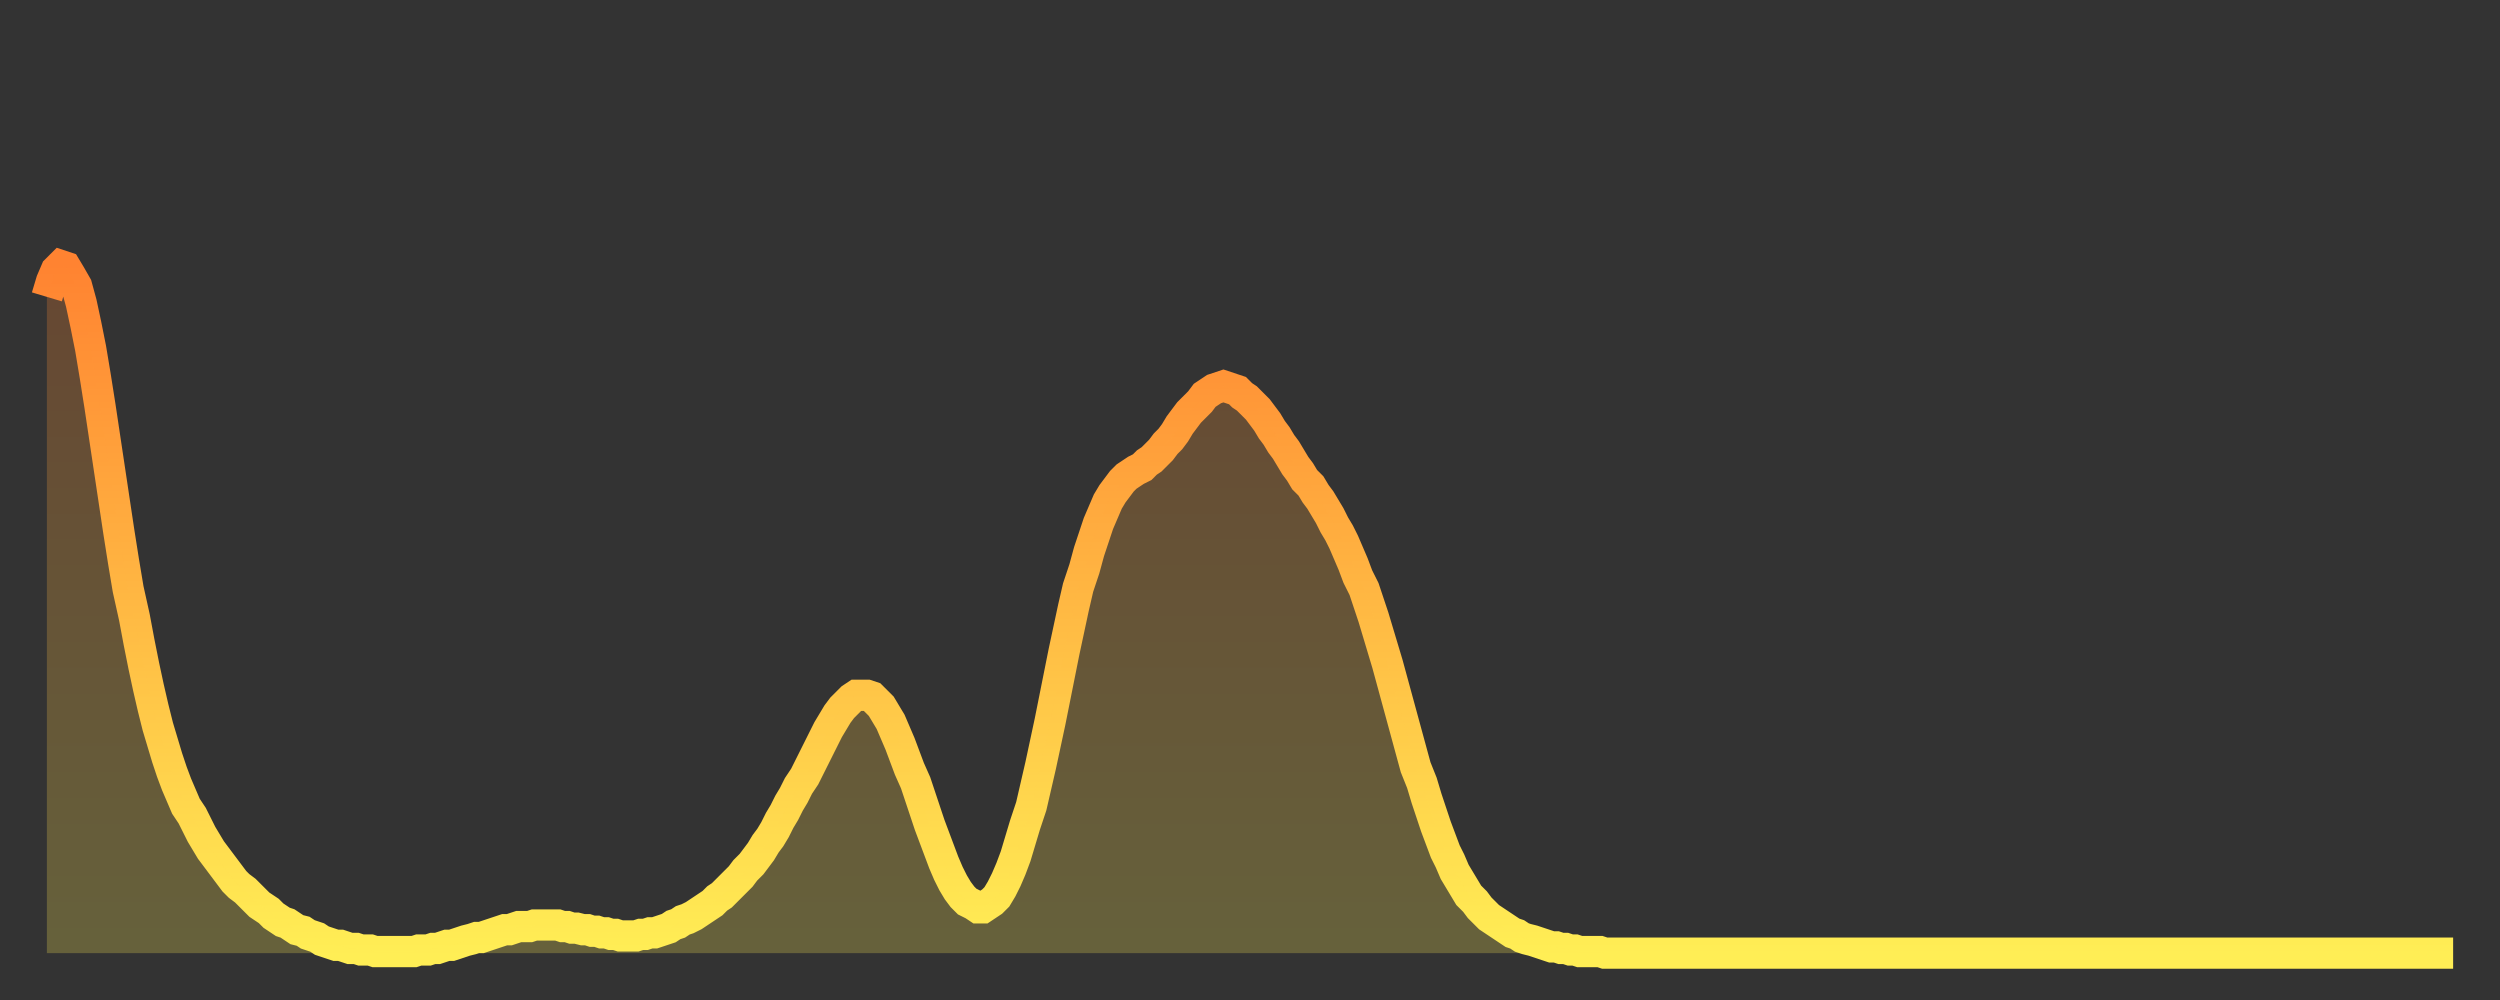<?xml version="1.0" encoding="utf-8" ?>
<svg baseProfile="full" height="64" version="1.1" width="160" xmlns="http://www.w3.org/2000/svg" xmlns:ev="http://www.w3.org/2001/xml-events" xmlns:xlink="http://www.w3.org/1999/xlink"><rect width="100%" height="100%" fill="#333333" stroke="none"/><defs><linearGradient id="id2037892" x1="0" x2="0" y1="0" y2="1"><stop offset="0%" stop-color="#ff8331" /><stop offset="50%" stop-color="#ffb943" /><stop offset="100%" stop-color="#ffee55" /></linearGradient></defs><g transform="translate(3,3)"><g><path d="M 0.0 16.0 0.3 15.0 0.6 14.3 0.9 14.0 1.2 14.1 1.5 14.6 1.9 15.3 2.2 16.4 2.5 17.8 2.8 19.3 3.1 21.1 3.4 23.0 3.7 25.0 4.0 27.0 4.3 29.0 4.6 31.0 4.9 32.9 5.2 34.7 5.6 36.5 5.9 38.1 6.2 39.6 6.5 41.0 6.8 42.3 7.1 43.5 7.4 44.5 7.7 45.5 8.0 46.4 8.3 47.2 8.6 47.9 8.9 48.6 9.3 49.2 9.6 49.8 9.9 50.4 10.2 50.9 10.5 51.4 10.8 51.8 11.1 52.2 11.4 52.6 11.7 53.0 12.0 53.4 12.3 53.7 12.7 54.0 13.0 54.3 13.3 54.6 13.6 54.9 13.9 55.1 14.2 55.3 14.5 55.6 14.8 55.8 15.1 56.0 15.4 56.1 15.7 56.3 16.0 56.5 16.4 56.6 16.7 56.8 17.0 56.9 17.3 57.0 17.6 57.2 17.9 57.3 18.2 57.4 18.5 57.5 18.8 57.5 19.1 57.6 19.4 57.7 19.8 57.7 20.1 57.8 20.4 57.8 20.7 57.8 21.0 57.9 21.3 57.9 21.6 57.9 21.9 57.9 22.2 57.9 22.5 57.9 22.8 57.9 23.1 57.9 23.5 57.9 23.8 57.8 24.1 57.8 24.4 57.8 24.7 57.7 25.0 57.7 25.3 57.6 25.6 57.5 25.9 57.5 26.2 57.4 26.5 57.3 26.8 57.2 27.2 57.1 27.5 57.0 27.8 57.0 28.1 56.9 28.4 56.8 28.7 56.7 29.0 56.6 29.3 56.5 29.6 56.5 29.9 56.4 30.2 56.3 30.6 56.3 30.9 56.3 31.2 56.2 31.5 56.2 31.8 56.2 32.1 56.2 32.4 56.2 32.7 56.2 33.0 56.3 33.3 56.3 33.6 56.4 33.9 56.4 34.3 56.5 34.6 56.5 34.9 56.6 35.2 56.6 35.5 56.7 35.8 56.7 36.1 56.8 36.4 56.8 36.7 56.9 37.0 56.9 37.3 56.9 37.7 56.9 38.0 56.8 38.3 56.8 38.6 56.7 38.9 56.7 39.2 56.6 39.5 56.5 39.8 56.4 40.1 56.2 40.4 56.1 40.7 55.9 41.0 55.8 41.4 55.6 41.7 55.4 42.0 55.2 42.3 55.0 42.6 54.8 42.9 54.5 43.2 54.3 43.5 54.0 43.8 53.7 44.1 53.4 44.4 53.1 44.7 52.7 45.1 52.3 45.4 51.9 45.7 51.5 46.0 51.0 46.3 50.6 46.6 50.1 46.9 49.5 47.2 49.0 47.5 48.4 47.8 47.9 48.1 47.3 48.5 46.7 48.8 46.1 49.1 45.5 49.4 44.9 49.7 44.3 50.0 43.7 50.3 43.2 50.6 42.7 50.9 42.3 51.2 42.0 51.5 41.7 51.8 41.5 52.2 41.5 52.5 41.5 52.8 41.6 53.1 41.9 53.4 42.2 53.7 42.7 54.0 43.2 54.3 43.9 54.6 44.6 54.9 45.4 55.2 46.2 55.6 47.1 55.9 48.0 56.2 48.9 56.5 49.8 56.8 50.6 57.1 51.4 57.4 52.2 57.7 52.9 58.0 53.5 58.3 54.0 58.6 54.4 58.9 54.7 59.3 54.9 59.6 55.1 59.9 55.1 60.2 54.9 60.5 54.7 60.8 54.4 61.1 53.9 61.4 53.3 61.7 52.6 62.0 51.8 62.3 50.8 62.6 49.8 63.0 48.6 63.3 47.3 63.6 46.0 63.9 44.6 64.2 43.2 64.5 41.7 64.8 40.2 65.1 38.7 65.4 37.3 65.7 35.9 66.0 34.6 66.4 33.4 66.7 32.3 67.0 31.4 67.3 30.5 67.6 29.8 67.9 29.1 68.2 28.6 68.5 28.2 68.8 27.8 69.1 27.5 69.4 27.3 69.7 27.1 70.1 26.9 70.4 26.6 70.7 26.4 71.0 26.1 71.3 25.8 71.6 25.4 71.9 25.1 72.2 24.7 72.5 24.2 72.8 23.8 73.1 23.4 73.5 23.0 73.8 22.7 74.1 22.3 74.4 22.1 74.7 21.9 75.0 21.8 75.3 21.7 75.6 21.8 75.9 21.9 76.2 22.0 76.5 22.3 76.8 22.5 77.2 22.9 77.5 23.2 77.8 23.6 78.1 24.0 78.4 24.5 78.7 24.9 79.0 25.4 79.3 25.8 79.6 26.3 79.9 26.8 80.2 27.2 80.5 27.7 80.9 28.1 81.2 28.6 81.5 29.0 81.8 29.5 82.1 30.0 82.4 30.6 82.7 31.1 83.0 31.7 83.3 32.4 83.6 33.1 83.9 33.9 84.3 34.7 84.6 35.6 84.9 36.5 85.2 37.5 85.5 38.5 85.8 39.5 86.1 40.6 86.4 41.7 86.7 42.8 87.0 43.9 87.3 45.0 87.6 46.1 88.0 47.1 88.3 48.1 88.6 49.0 88.9 49.9 89.2 50.7 89.5 51.5 89.8 52.1 90.1 52.8 90.4 53.3 90.7 53.8 91.0 54.3 91.4 54.7 91.7 55.1 92.0 55.4 92.3 55.7 92.6 55.9 92.9 56.1 93.2 56.3 93.5 56.5 93.8 56.7 94.1 56.8 94.4 57.0 94.7 57.1 95.1 57.2 95.4 57.3 95.7 57.4 96.0 57.5 96.3 57.6 96.6 57.6 96.9 57.7 97.2 57.7 97.5 57.8 97.8 57.8 98.1 57.9 98.4 57.9 98.8 57.9 99.1 57.9 99.4 57.9 99.7 58.0 100.0 58.0 100.3 58.0 100.6 58.0 100.9 58.0 101.2 58.0 101.5 58.0 101.8 58.0 102.2 58.0 102.5 58.0 102.8 58.0 103.1 58.0 103.4 58.0 103.7 58.0 104.0 58.0 104.3 58.0 104.6 58.0 104.9 58.0 105.2 58.0 105.5 58.0 105.9 58.0 106.2 58.0 106.5 58.0 106.8 58.0 107.1 58.0 107.4 58.0 107.7 58.0 108.0 58.0 108.3 58.0 108.6 58.0 108.9 58.0 109.3 58.0 109.6 58.0 109.9 58.0 110.2 58.0 110.5 58.0 110.8 58.0 111.1 58.0 111.4 58.0 111.7 58.0 112.0 58.0 112.3 58.0 112.6 58.0 113.0 58.0 113.3 58.0 113.6 58.0 113.9 58.0 114.2 58.0 114.5 58.0 114.8 58.0 115.1 58.0 115.4 58.0 115.7 58.0 116.0 58.0 116.3 58.0 116.7 58.0 117.0 58.0 117.3 58.0 117.6 58.0 117.9 58.0 118.2 58.0 118.5 58.0 118.8 58.0 119.1 58.0 119.4 58.0 119.7 58.0 120.1 58.0 120.4 58.0 120.7 58.0 121.0 58.0 121.3 58.0 121.6 58.0 121.9 58.0 122.2 58.0 122.5 58.0 122.8 58.0 123.1 58.0 123.4 58.0 123.8 58.0 124.1 58.0 124.4 58.0 124.7 58.0 125.0 58.0 125.3 58.0 125.6 58.0 125.9 58.0 126.2 58.0 126.5 58.0 126.8 58.0 127.2 58.0 127.5 58.0 127.8 58.0 128.1 58.0 128.4 58.0 128.7 58.0 129.0 58.0 129.3 58.0 129.6 58.0 129.9 58.0 130.2 58.0 130.5 58.0 130.9 58.0 131.2 58.0 131.5 58.0 131.8 58.0 132.1 58.0 132.4 58.0 132.7 58.0 133.0 58.0 133.3 58.0 133.6 58.0 133.9 58.0 134.2 58.0 134.6 58.0 134.9 58.0 135.2 58.0 135.5 58.0 135.8 58.0 136.1 58.0 136.4 58.0 136.7 58.0 137.0 58.0 137.3 58.0 137.6 58.0 138.0 58.0 138.3 58.0 138.6 58.0 138.9 58.0 139.2 58.0 139.5 58.0 139.8 58.0 140.1 58.0 140.4 58.0 140.7 58.0 141.0 58.0 141.3 58.0 141.7 58.0 142.0 58.0 142.3 58.0 142.6 58.0 142.9 58.0 143.2 58.0 143.5 58.0 143.8 58.0 144.1 58.0 144.4 58.0 144.7 58.0 145.1 58.0 145.4 58.0 145.7 58.0 146.0 58.0 146.3 58.0 146.6 58.0 146.9 58.0 147.2 58.0 147.5 58.0 147.8 58.0 148.1 58.0 148.4 58.0 148.8 58.0 149.1 58.0 149.4 58.0 149.7 58.0 150.0 58.0 150.3 58.0 150.6 58.0 150.9 58.0 151.2 58.0 151.5 58.0 151.8 58.0 152.1 58.0 152.5 58.0 152.8 58.0 153.1 58.0 153.4 58.0 153.7 58.0 154.0 58.0" fill="none" id="graph-curve" opacity="1" stroke="url(#id2037892)" stroke-width="2" /><path d="M 0 58 L 0.0 16.0 0.3 15.0 0.6 14.3 0.9 14.0 1.2 14.1 1.5 14.6 1.9 15.3 2.2 16.4 2.5 17.8 2.8 19.3 3.1 21.1 3.4 23.0 3.7 25.0 4.0 27.0 4.3 29.0 4.6 31.0 4.9 32.9 5.2 34.7 5.6 36.5 5.9 38.1 6.2 39.6 6.5 41.0 6.8 42.3 7.1 43.5 7.4 44.5 7.7 45.5 8.0 46.4 8.3 47.2 8.6 47.9 8.9 48.6 9.3 49.2 9.6 49.8 9.9 50.4 10.2 50.9 10.5 51.4 10.8 51.8 11.1 52.2 11.4 52.6 11.7 53.0 12.0 53.4 12.3 53.7 12.7 54.0 13.0 54.3 13.3 54.6 13.6 54.9 13.9 55.1 14.2 55.3 14.5 55.6 14.8 55.8 15.1 56.0 15.4 56.1 15.7 56.3 16.0 56.5 16.4 56.6 16.7 56.8 17.0 56.9 17.3 57.0 17.6 57.2 17.9 57.3 18.2 57.4 18.5 57.5 18.8 57.5 19.1 57.6 19.4 57.7 19.8 57.7 20.1 57.8 20.4 57.8 20.7 57.8 21.0 57.9 21.3 57.9 21.6 57.9 21.9 57.9 22.2 57.9 22.5 57.9 22.8 57.9 23.1 57.9 23.5 57.9 23.8 57.8 24.1 57.8 24.4 57.8 24.7 57.7 25.0 57.7 25.3 57.6 25.6 57.5 25.9 57.5 26.2 57.4 26.5 57.3 26.8 57.2 27.2 57.1 27.5 57.0 27.8 57.0 28.1 56.9 28.4 56.8 28.7 56.7 29.0 56.6 29.3 56.5 29.6 56.5 29.9 56.4 30.2 56.3 30.6 56.3 30.9 56.3 31.2 56.2 31.5 56.2 31.8 56.2 32.1 56.2 32.4 56.2 32.7 56.2 33.0 56.3 33.3 56.3 33.6 56.4 33.9 56.4 34.3 56.5 34.6 56.5 34.9 56.6 35.2 56.6 35.5 56.7 35.8 56.7 36.1 56.8 36.4 56.8 36.7 56.9 37.0 56.9 37.3 56.9 37.7 56.9 38.0 56.8 38.3 56.8 38.6 56.7 38.9 56.7 39.2 56.6 39.5 56.5 39.8 56.4 40.1 56.2 40.4 56.1 40.7 55.9 41.0 55.8 41.4 55.6 41.7 55.4 42.0 55.2 42.3 55.0 42.6 54.8 42.9 54.5 43.2 54.3 43.5 54.0 43.8 53.7 44.1 53.4 44.4 53.1 44.7 52.7 45.1 52.3 45.4 51.9 45.7 51.5 46.0 51.0 46.3 50.6 46.6 50.1 46.9 49.5 47.2 49.0 47.5 48.4 47.8 47.9 48.1 47.3 48.5 46.7 48.8 46.1 49.1 45.5 49.4 44.9 49.7 44.3 50.0 43.7 50.3 43.2 50.6 42.7 50.9 42.3 51.2 42.0 51.5 41.7 51.8 41.5 52.2 41.5 52.5 41.5 52.8 41.6 53.1 41.9 53.4 42.2 53.7 42.7 54.0 43.2 54.3 43.9 54.6 44.6 54.9 45.4 55.2 46.2 55.6 47.1 55.9 48.0 56.2 48.9 56.5 49.8 56.8 50.6 57.1 51.4 57.4 52.2 57.7 52.9 58.0 53.5 58.3 54.0 58.6 54.4 58.9 54.7 59.3 54.9 59.6 55.1 59.9 55.1 60.2 54.9 60.5 54.7 60.8 54.4 61.1 53.9 61.4 53.3 61.7 52.6 62.0 51.8 62.3 50.8 62.6 49.8 63.0 48.6 63.3 47.3 63.6 46.0 63.9 44.6 64.2 43.2 64.5 41.7 64.8 40.2 65.1 38.7 65.4 37.3 65.7 35.9 66.0 34.6 66.4 33.4 66.7 32.3 67.0 31.4 67.3 30.5 67.6 29.8 67.9 29.1 68.2 28.6 68.5 28.2 68.8 27.8 69.1 27.5 69.4 27.3 69.7 27.1 70.1 26.9 70.4 26.6 70.7 26.4 71.0 26.1 71.3 25.8 71.6 25.4 71.9 25.1 72.2 24.7 72.5 24.2 72.8 23.8 73.1 23.4 73.5 23.0 73.8 22.7 74.1 22.3 74.4 22.1 74.7 21.9 75.0 21.8 75.3 21.7 75.6 21.8 75.9 21.9 76.2 22.0 76.5 22.3 76.8 22.5 77.2 22.9 77.5 23.2 77.8 23.6 78.1 24.0 78.4 24.5 78.7 24.9 79.0 25.4 79.3 25.8 79.6 26.3 79.9 26.8 80.2 27.2 80.5 27.7 80.9 28.1 81.2 28.6 81.5 29.0 81.8 29.5 82.1 30.0 82.4 30.6 82.7 31.1 83.0 31.7 83.3 32.4 83.6 33.1 83.9 33.9 84.3 34.7 84.6 35.6 84.9 36.5 85.2 37.5 85.5 38.5 85.8 39.5 86.1 40.6 86.4 41.7 86.7 42.8 87.0 43.9 87.3 45.0 87.6 46.1 88.0 47.1 88.3 48.1 88.6 49.0 88.9 49.9 89.2 50.7 89.5 51.5 89.8 52.1 90.1 52.8 90.4 53.3 90.7 53.8 91.0 54.3 91.4 54.7 91.7 55.1 92.0 55.4 92.3 55.7 92.6 55.9 92.9 56.1 93.2 56.3 93.5 56.5 93.8 56.7 94.1 56.8 94.4 57.0 94.7 57.1 95.1 57.2 95.4 57.3 95.7 57.4 96.0 57.5 96.3 57.6 96.6 57.6 96.9 57.7 97.2 57.7 97.5 57.8 97.8 57.8 98.1 57.9 98.4 57.9 98.8 57.9 99.1 57.9 99.4 57.9 99.7 58.0 100.0 58.0 100.3 58.0 100.6 58.0 100.9 58.0 101.2 58.0 101.5 58.0 101.8 58.0 102.2 58.0 102.5 58.0 102.8 58.0 103.1 58.0 103.4 58.0 103.7 58.0 104.0 58.0 104.3 58.0 104.6 58.0 104.9 58.0 105.2 58.0 105.5 58.0 105.9 58.0 106.2 58.0 106.5 58.0 106.8 58.0 107.1 58.0 107.4 58.0 107.7 58.0 108.0 58.0 108.3 58.0 108.6 58.0 108.9 58.0 109.3 58.0 109.6 58.0 109.9 58.0 110.2 58.0 110.5 58.0 110.8 58.0 111.1 58.0 111.4 58.0 111.7 58.0 112.0 58.0 112.3 58.0 112.6 58.0 113.0 58.0 113.3 58.0 113.6 58.0 113.9 58.0 114.2 58.0 114.5 58.0 114.8 58.0 115.1 58.0 115.4 58.0 115.7 58.0 116.0 58.0 116.3 58.0 116.7 58.0 117.0 58.0 117.3 58.0 117.6 58.0 117.9 58.0 118.2 58.0 118.5 58.0 118.8 58.0 119.1 58.0 119.4 58.0 119.7 58.0 120.1 58.0 120.4 58.0 120.7 58.0 121.0 58.0 121.3 58.0 121.6 58.0 121.9 58.0 122.2 58.0 122.5 58.0 122.8 58.0 123.1 58.0 123.4 58.0 123.8 58.0 124.1 58.0 124.4 58.0 124.7 58.0 125.0 58.0 125.3 58.0 125.6 58.0 125.9 58.0 126.2 58.0 126.5 58.0 126.8 58.0 127.2 58.0 127.5 58.0 127.8 58.0 128.1 58.0 128.4 58.0 128.7 58.0 129.0 58.0 129.3 58.0 129.6 58.0 129.9 58.0 130.2 58.0 130.5 58.0 130.9 58.0 131.2 58.0 131.5 58.0 131.8 58.0 132.1 58.0 132.4 58.0 132.7 58.0 133.0 58.0 133.3 58.0 133.6 58.0 133.9 58.0 134.2 58.0 134.6 58.0 134.9 58.0 135.2 58.0 135.5 58.0 135.8 58.0 136.1 58.0 136.4 58.0 136.7 58.0 137.0 58.0 137.3 58.0 137.6 58.0 138.0 58.0 138.3 58.0 138.6 58.0 138.9 58.0 139.2 58.0 139.5 58.0 139.8 58.0 140.1 58.0 140.4 58.0 140.7 58.0 141.0 58.0 141.3 58.0 141.7 58.0 142.0 58.0 142.3 58.0 142.6 58.0 142.9 58.0 143.2 58.0 143.5 58.0 143.8 58.0 144.1 58.0 144.4 58.0 144.7 58.0 145.1 58.0 145.4 58.0 145.7 58.0 146.0 58.0 146.3 58.0 146.6 58.0 146.9 58.0 147.2 58.0 147.5 58.0 147.8 58.0 148.1 58.0 148.4 58.0 148.8 58.0 149.1 58.0 149.4 58.0 149.7 58.0 150.0 58.0 150.3 58.0 150.6 58.0 150.9 58.0 151.2 58.0 151.5 58.0 151.8 58.0 152.1 58.0 152.5 58.0 152.8 58.0 153.1 58.0 153.4 58.0 153.7 58.0 154.0 58.0 154 58" fill="url(#id2037892)" fill-opacity=".25" id="graph-shadow" /></g></g></svg>